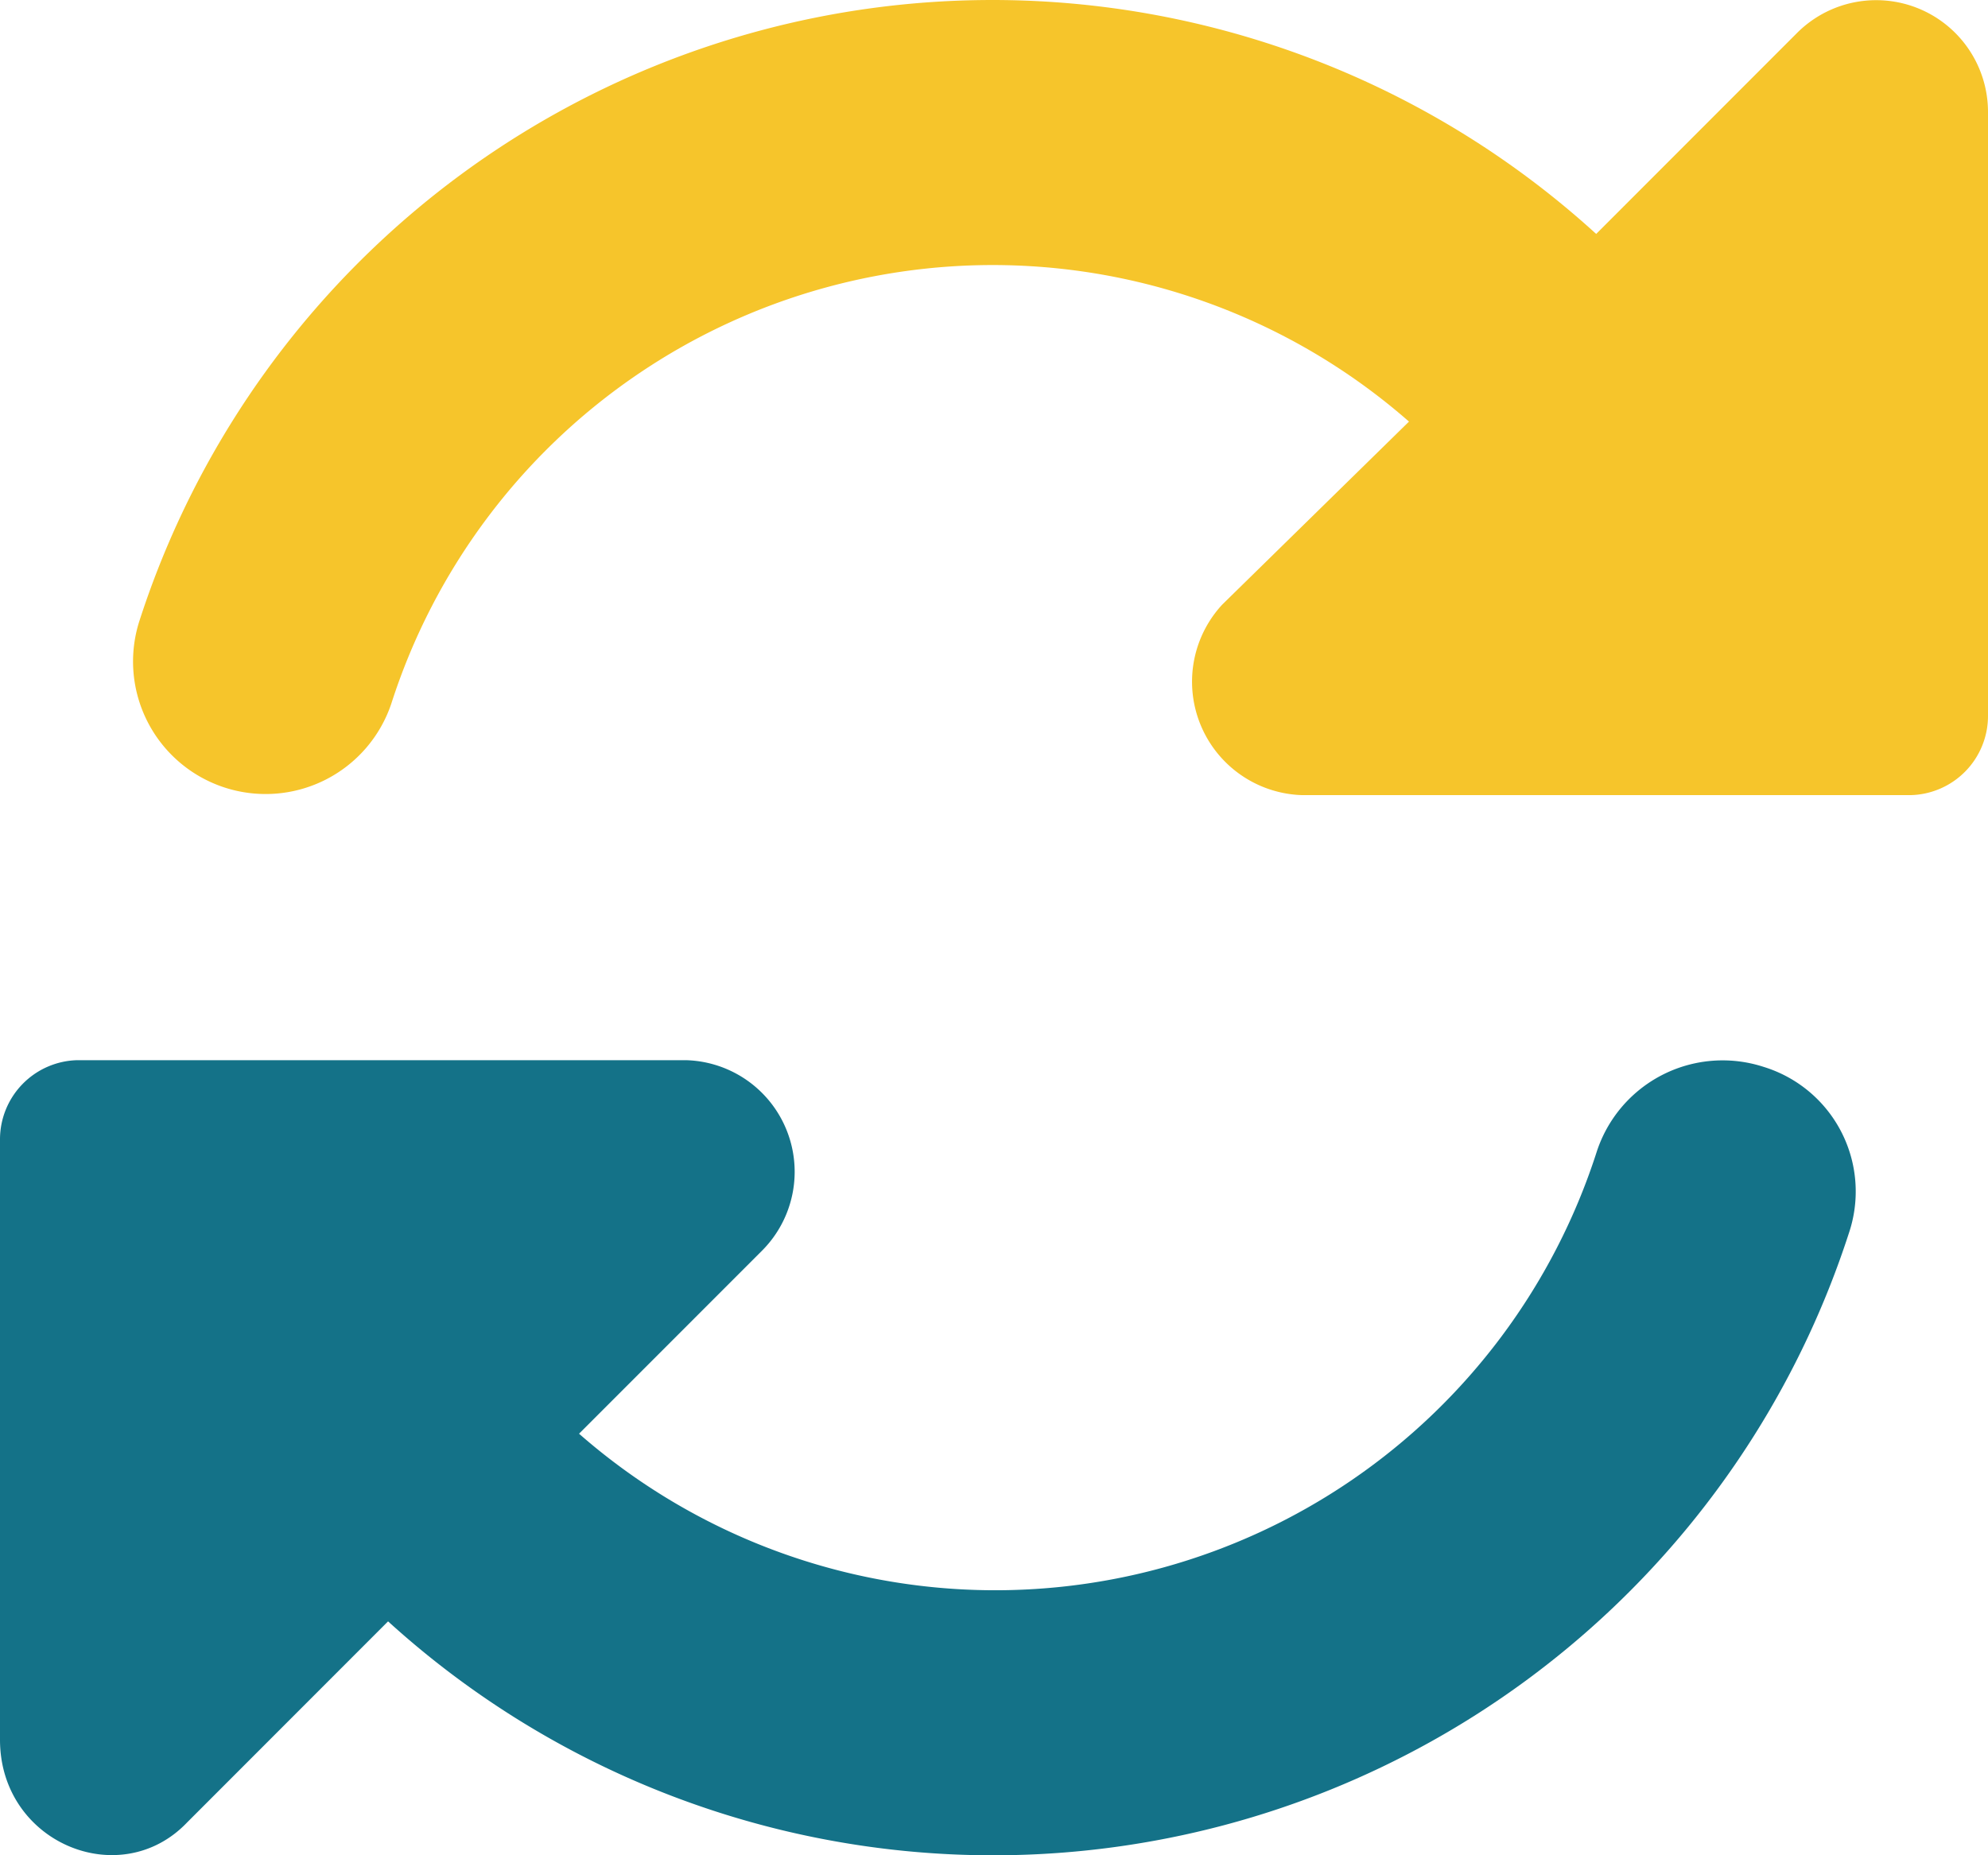 <?xml version="1.0" encoding="UTF-8"?> <svg xmlns="http://www.w3.org/2000/svg" id="rotate" width="102.856" height="96" viewBox="0 0 102.856 96"><path id="Path_54" data-name="Path 54" d="M134.136,33.7,123.743,44.1a46.37,46.37,0,0,0-75.389,20.08A6.859,6.859,0,0,0,61.406,68.4,32.68,32.68,0,0,1,114.058,53.81l-9.664,9.471a5.873,5.873,0,0,0,4.136,9.857h31.478a4.1,4.1,0,0,0,4.007-4.093V37.791A5.786,5.786,0,0,0,134.136,33.7Z" transform="translate(-41.159 -31.995)" fill="#f6c52b"></path><path id="Path_55" data-name="Path 55" d="M111.656,296.957a46.539,46.539,0,0,1-75.578,20.081l-10.393,10.4C22.229,331.071,16,328.5,16,323.164V292.093A4.1,4.1,0,0,1,20,288H51.477a5.777,5.777,0,0,1,3.949,9.857l-9.467,9.471a32.681,32.681,0,0,0,52.647-14.571,6.851,6.851,0,0,1,8.636-4.412A6.744,6.744,0,0,1,111.656,296.957Z" transform="translate(-16 -233.142)" fill="#147288"></path></svg> 
